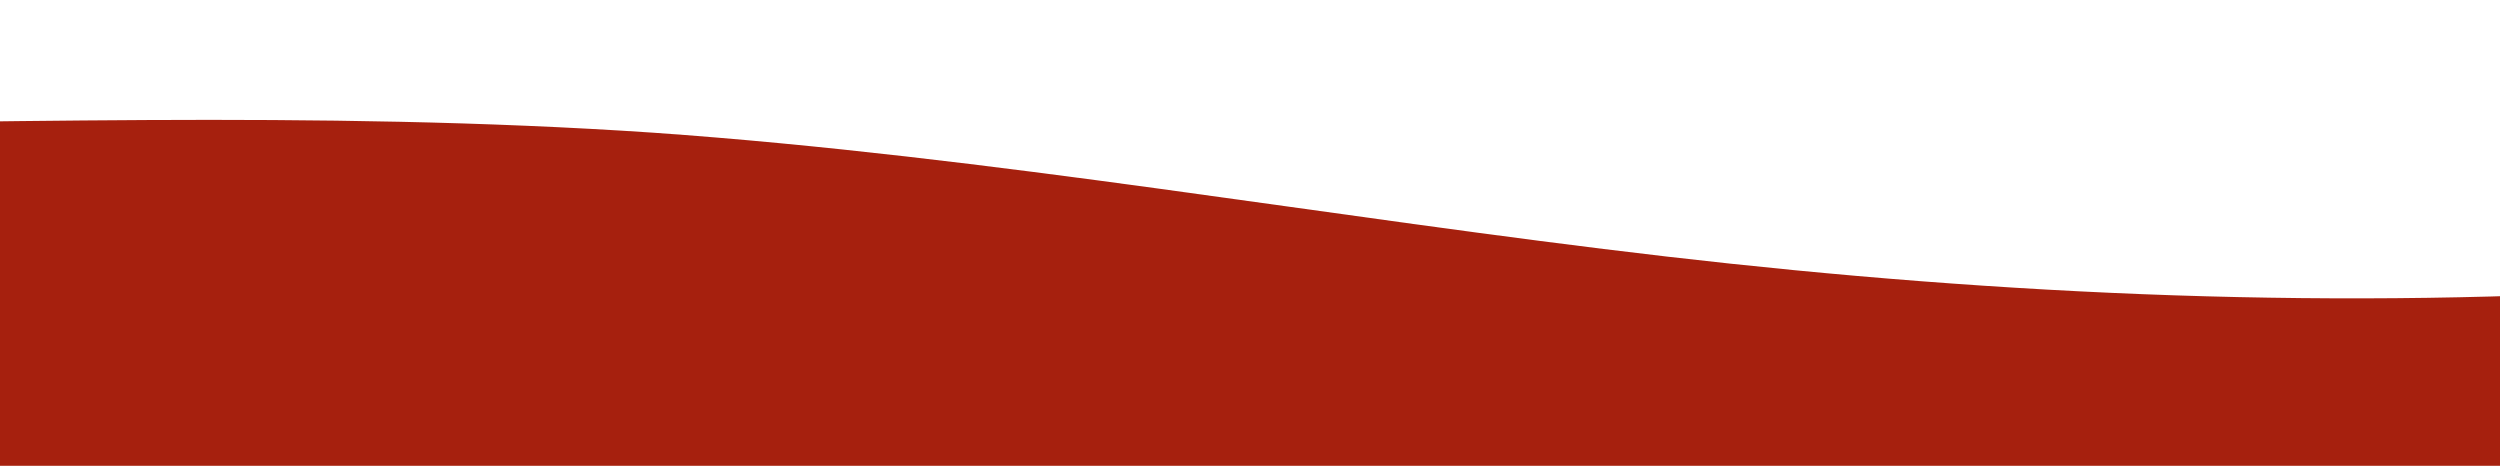 <?xml version="1.0" encoding="UTF-8"?> <svg xmlns="http://www.w3.org/2000/svg" width="1680" height="313" viewBox="0 0 1680 313" fill="none"> <g clip-path="url(#clip0)"> <path d="M-924 63.095L-810.433 68.269C-696.867 73.833 -469.733 83.595 -242.6 83.888C-15.467 83.595 211.667 73.833 438.8 89.159C665.933 105.071 893.067 146.071 1120.2 172.429C1347.33 198.786 1574.47 208.548 1801.6 193.221C2028.73 177.31 2255.87 136.31 2369.43 115.126L2483 94.333V313H2369.43C2255.87 313 2028.73 313 1801.6 313C1574.47 313 1347.33 313 1120.2 313C893.067 313 665.933 313 438.8 313C211.667 313 -15.467 313 -242.6 313C-469.733 313 -696.867 313 -810.433 313H-924V63.095Z" fill="#A6200E"></path> </g> <defs> <clipPath id="clip0"> <rect width="3407" height="312.381" fill="white" transform="translate(-924 0.619)"></rect> </clipPath> </defs> </svg> 